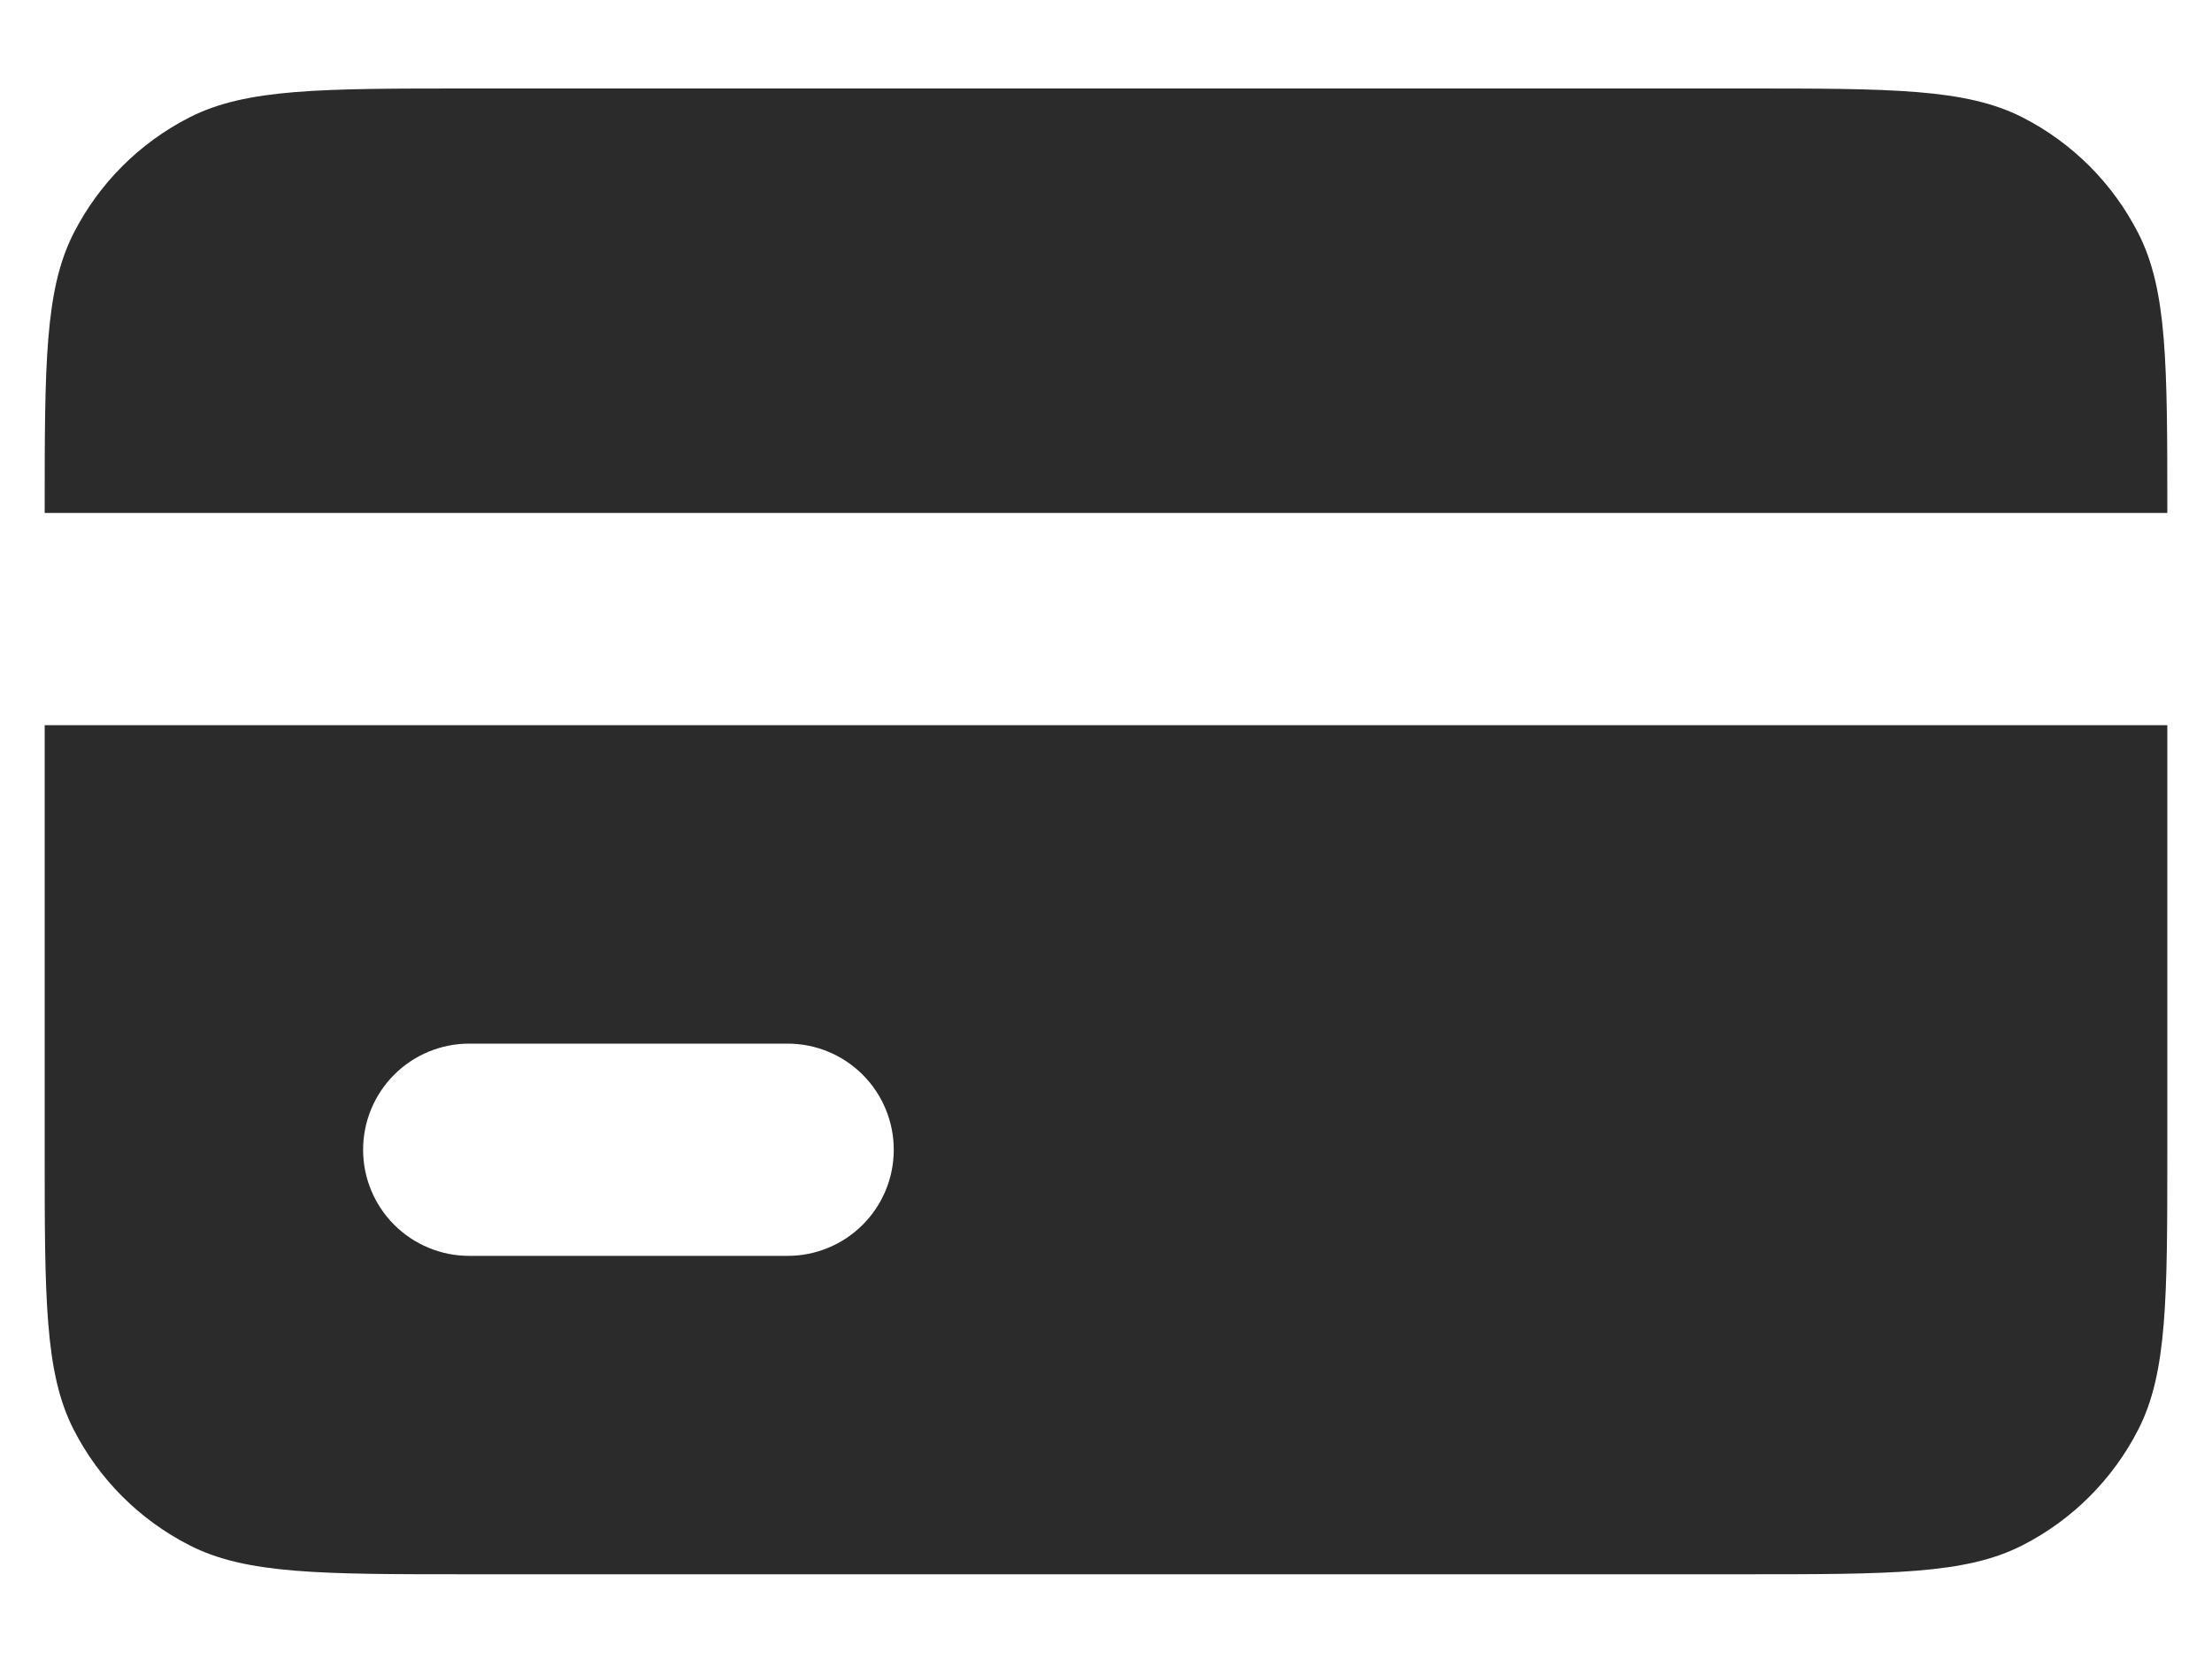 <svg width="20" height="15" viewBox="0 0 20 15" fill="none" xmlns="http://www.w3.org/2000/svg">
<path fill-rule="evenodd" clip-rule="evenodd" d="M0.404 4.638C0.404 3.295 0.404 2.623 0.665 2.11C0.895 1.658 1.262 1.291 1.714 1.061C2.227 0.8 2.899 0.8 4.242 0.8H15.757C17.101 0.8 17.773 0.8 18.286 1.061C18.737 1.291 19.104 1.658 19.334 2.11C19.596 2.623 19.596 3.295 19.596 4.638H0.404ZM0.404 6.557H19.596V10.396C19.596 11.739 19.596 12.411 19.334 12.924C19.104 13.375 18.737 13.742 18.286 13.972C17.773 14.234 17.101 14.234 15.757 14.234H4.242C2.899 14.234 2.227 14.234 1.714 13.972C1.262 13.742 0.895 13.375 0.665 12.924C0.404 12.411 0.404 11.739 0.404 10.396V6.557ZM3.283 10.396C3.283 10.65 3.384 10.894 3.564 11.074C3.744 11.254 3.988 11.355 4.242 11.355H7.121C7.376 11.355 7.62 11.254 7.8 11.074C7.98 10.894 8.081 10.65 8.081 10.396C8.081 10.141 7.98 9.897 7.8 9.717C7.62 9.537 7.376 9.436 7.121 9.436H4.242C3.988 9.436 3.744 9.537 3.564 9.717C3.384 9.897 3.283 10.141 3.283 10.396Z" fill="black" fill-opacity="0.83"/>
</svg>
